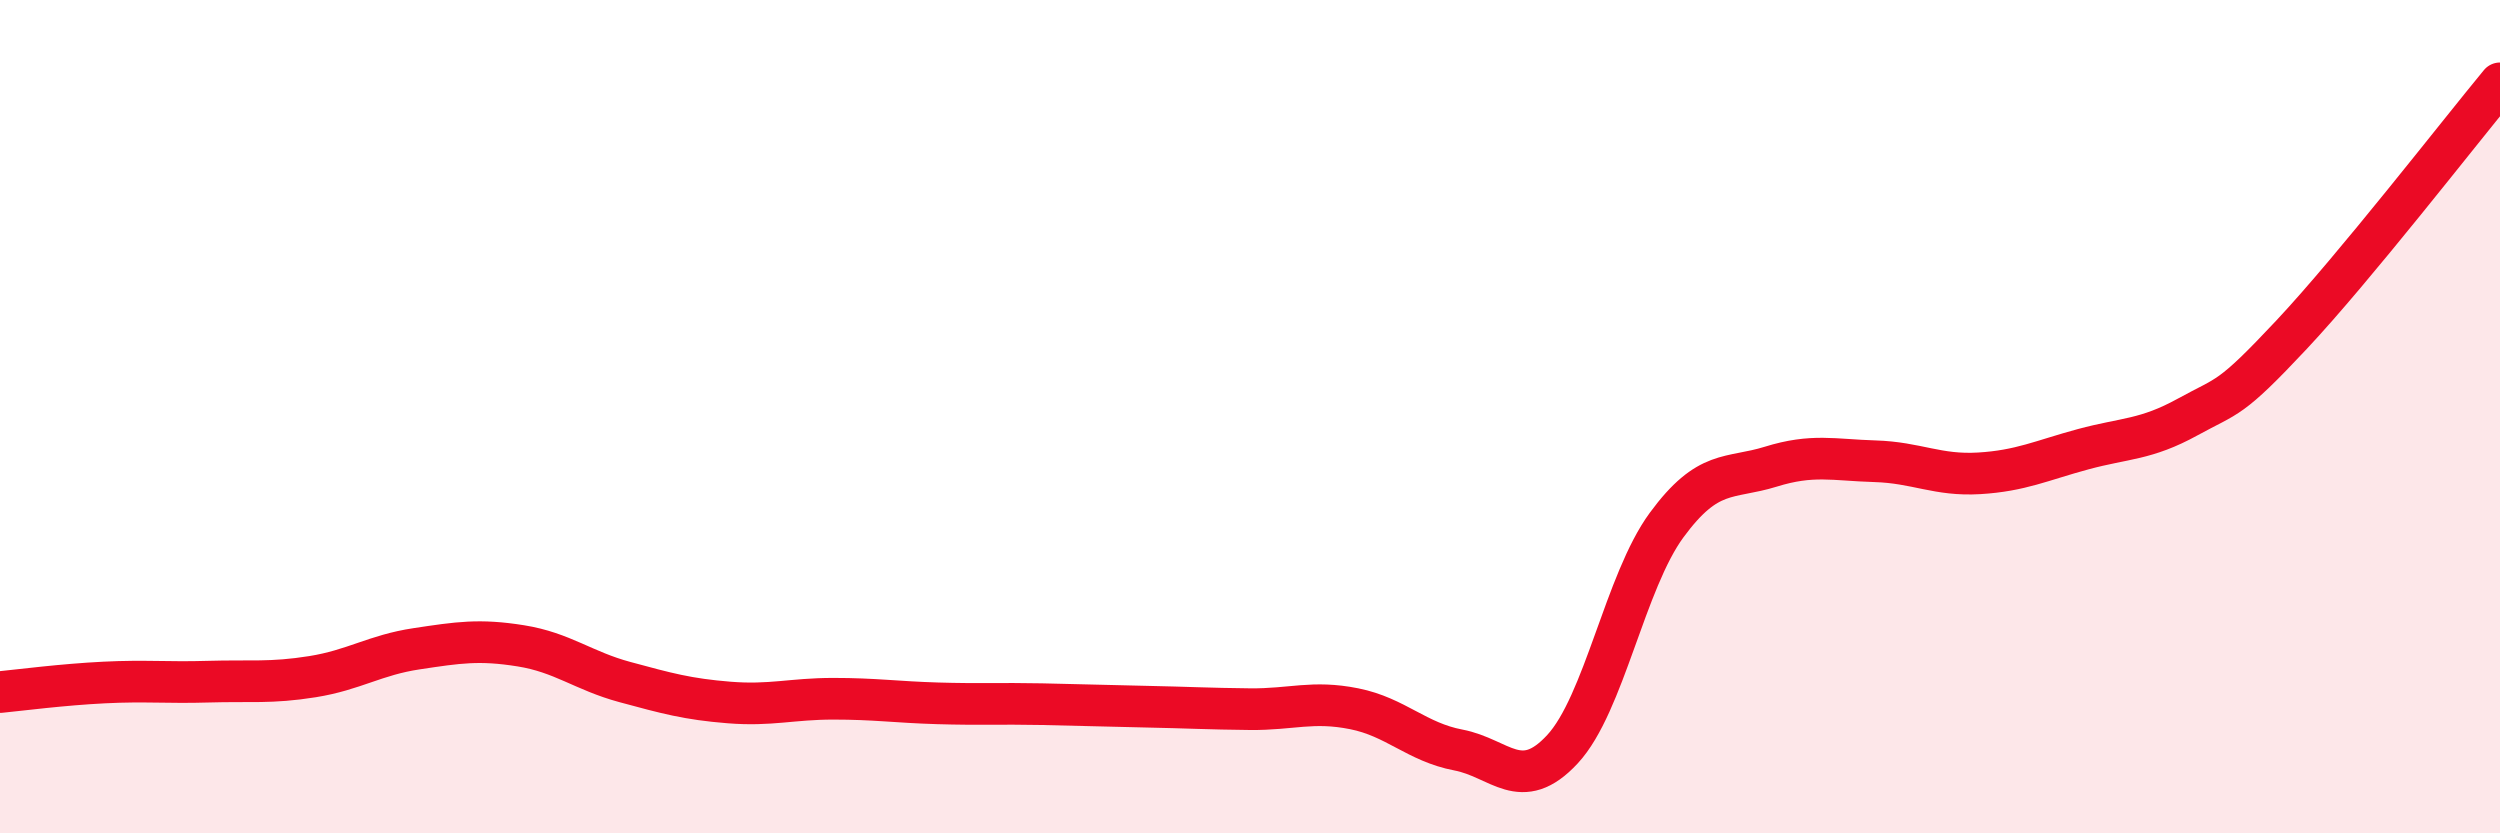 
    <svg width="60" height="20" viewBox="0 0 60 20" xmlns="http://www.w3.org/2000/svg">
      <path
        d="M 0,16.61 C 0.5,16.56 1.5,16.43 2.5,16.38 C 3.5,16.33 4,16.39 5,16.36 C 6,16.33 6.5,16.4 7.5,16.24 C 8.5,16.08 9,15.72 10,15.57 C 11,15.42 11.5,15.34 12.5,15.5 C 13.5,15.66 14,16.1 15,16.37 C 16,16.64 16.5,16.78 17.5,16.86 C 18.5,16.94 19,16.77 20,16.77 C 21,16.77 21.5,16.85 22.5,16.88 C 23.5,16.91 24,16.88 25,16.9 C 26,16.92 26.5,16.94 27.5,16.96 C 28.5,16.98 29,17.01 30,17.02 C 31,17.03 31.5,16.81 32.5,17.01 C 33.5,17.21 34,17.81 35,18 C 36,18.19 36.5,19.06 37.5,17.98 C 38.5,16.9 39,13.96 40,12.6 C 41,11.24 41.5,11.51 42.5,11.2 C 43.5,10.89 44,11.04 45,11.07 C 46,11.1 46.5,11.42 47.5,11.36 C 48.5,11.3 49,11.05 50,10.78 C 51,10.51 51.5,10.56 52.5,10.01 C 53.5,9.46 53.5,9.63 55,8.03 C 56.5,6.43 59,3.21 60,2L60 20L0 20Z"
        fill="#EB0A25"
        opacity="0.1"
        stroke-linecap="round"
        stroke-linejoin="round"
      />
      <path
        d="M 0,16.61 C 0.5,16.56 1.5,16.43 2.5,16.38 C 3.5,16.33 4,16.39 5,16.36 C 6,16.33 6.5,16.4 7.5,16.24 C 8.5,16.08 9,15.72 10,15.57 C 11,15.42 11.5,15.34 12.5,15.5 C 13.5,15.66 14,16.1 15,16.37 C 16,16.64 16.5,16.78 17.5,16.86 C 18.5,16.94 19,16.77 20,16.77 C 21,16.77 21.5,16.85 22.5,16.88 C 23.5,16.91 24,16.88 25,16.9 C 26,16.92 26.5,16.94 27.5,16.96 C 28.5,16.98 29,17.01 30,17.02 C 31,17.03 31.5,16.81 32.5,17.01 C 33.5,17.21 34,17.81 35,18 C 36,18.19 36.5,19.06 37.5,17.98 C 38.5,16.9 39,13.96 40,12.6 C 41,11.24 41.5,11.51 42.5,11.2 C 43.5,10.89 44,11.04 45,11.07 C 46,11.1 46.5,11.42 47.5,11.36 C 48.5,11.3 49,11.05 50,10.78 C 51,10.51 51.5,10.56 52.5,10.01 C 53.5,9.46 53.5,9.63 55,8.03 C 56.5,6.43 59,3.21 60,2"
        stroke="#EB0A25"
        stroke-width="1"
        fill="none"
        stroke-linecap="round"
        stroke-linejoin="round"
      />
    </svg>
  